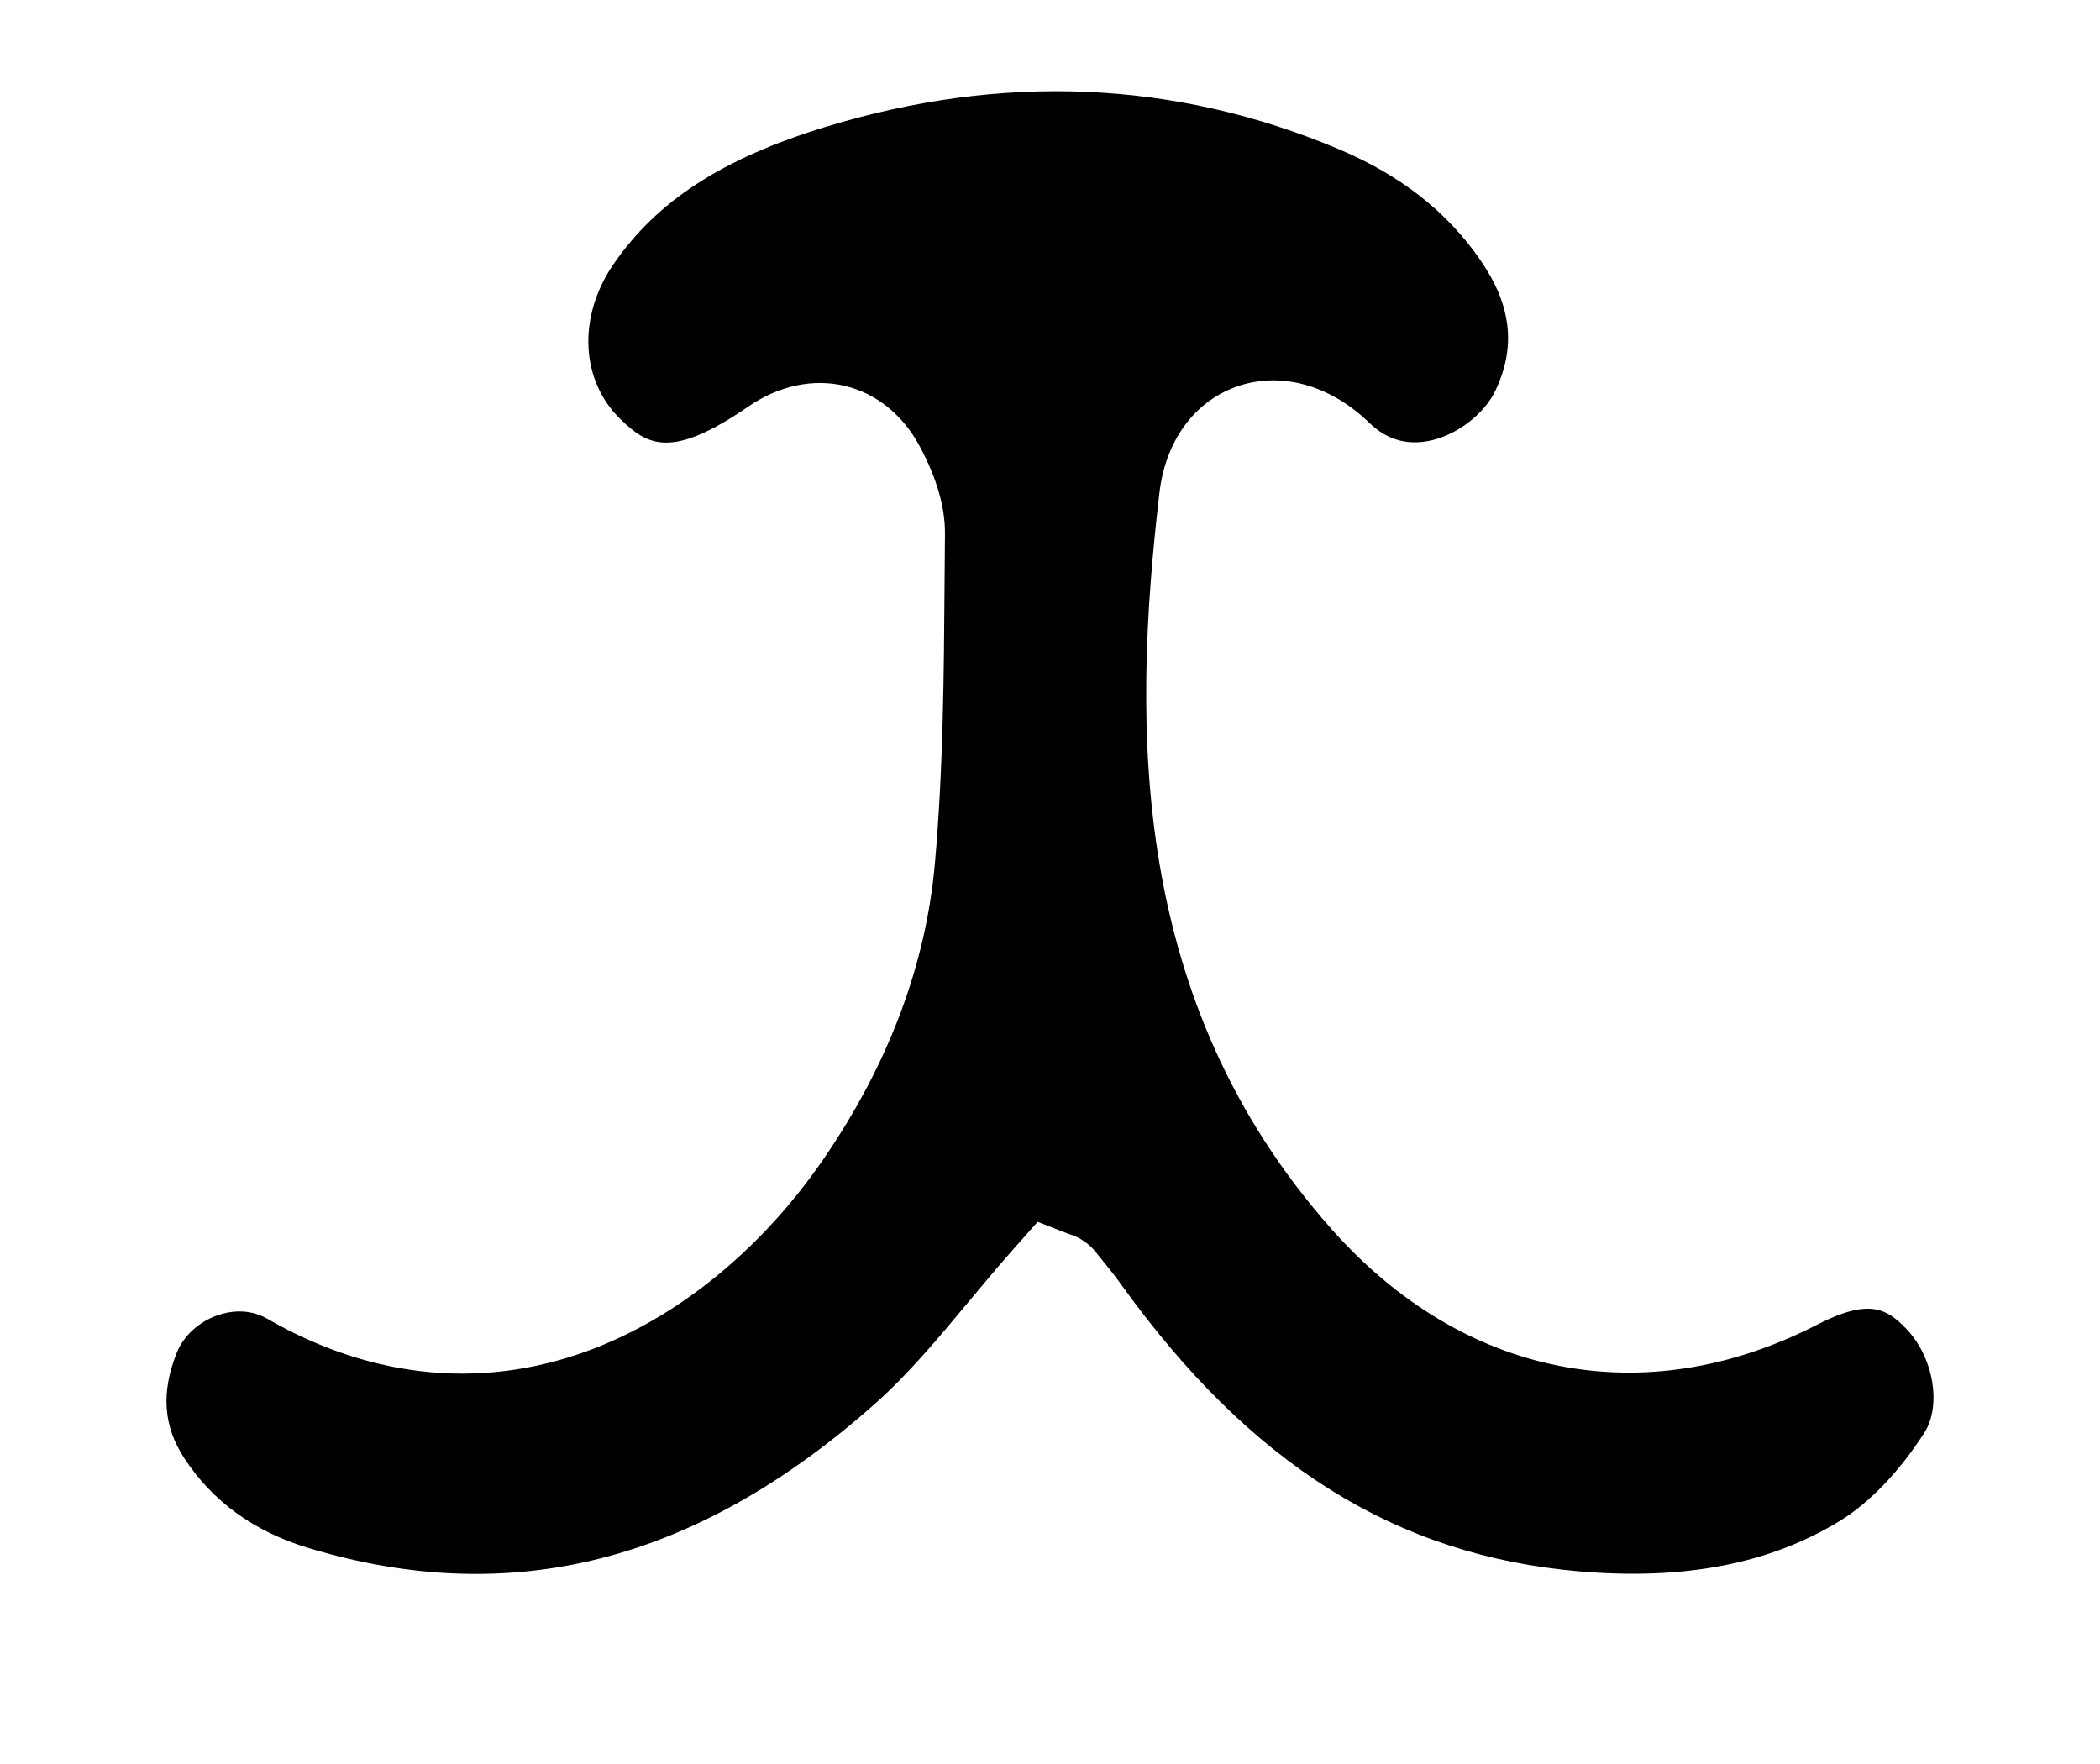 <?xml version="1.0" encoding="utf-8"?>
<!-- Generator: Adobe Illustrator 28.3.0, SVG Export Plug-In . SVG Version: 6.00 Build 0)  -->
<svg version="1.1" id="Layer_1" xmlns="http://www.w3.org/2000/svg" xmlns:xlink="http://www.w3.org/1999/xlink" x="0px" y="0px"
	 viewBox="0 0 595.28 500" style="enable-background:new 0 0 595.28 500;" xml:space="preserve">
<path d="M545.46,406.18c5.02-7.82,2.57-21.67-5.23-29.65c-5.32-5.43-10.22-8.69-25.13-1.03c-48.94,25.17-100.45,14.98-137.79-27.25
	c-56.91-64.37-56.52-141.62-48.63-208.7c1.71-14.5,9.85-25.69,21.78-29.93c12.45-4.43,26.56-0.58,37.74,10.28
	c4.69,4.56,10.24,6.29,16.52,5.15c7.9-1.44,15.99-7.52,19.24-14.45c5.84-12.46,4.45-24.2-4.38-36.96
	c-9.5-13.73-22.62-23.99-40.09-31.36c-46.33-19.53-95.27-21.65-145.46-6.31c-29.25,8.94-47.8,20.97-60.17,38.99
	c-10.12,14.75-9.33,32.75,1.91,43.76c7.8,7.63,14.54,11.52,36.33-3.46c8.67-5.95,18.43-8.03,27.48-5.85
	c8.81,2.12,16.28,8.14,21.05,16.96c4.88,9.02,7.31,17.42,7.24,24.99l-0.11,13.53c-0.18,26.15-0.38,53.19-2.75,79.9
	c-2.56,28.75-13.17,56.92-31.54,83.72c-16.98,24.76-39.77,43.73-64.19,53.4c-30.81,12.2-63.14,9.41-93.5-8.08
	c-2.71-1.56-5.45-2.08-7.87-2.08c-2.56,0-4.77,0.57-6.25,1.09c-5.37,1.88-9.71,5.91-11.62,10.78c-4.41,11.22-3.71,20.66,2.19,29.71
	c7.98,12.25,19.79,20.81,35.13,25.45c57.5,17.41,110.03,4.07,160.58-40.78c9.51-8.44,17.87-18.47,26.71-29.08
	c4.11-4.94,8.37-10.04,12.77-15l6.72-7.57l8.63,3.37c3.88,1.13,6.32,3.33,7.73,5.07l1.36,1.68c1.91,2.35,3.9,4.78,5.82,7.46
	c36.69,51.12,77.98,77.02,129.97,81.5c29.72,2.56,53.86-2.1,73.78-14.23C529.89,426.03,538.42,417.15,545.46,406.18z"/>
</svg>
